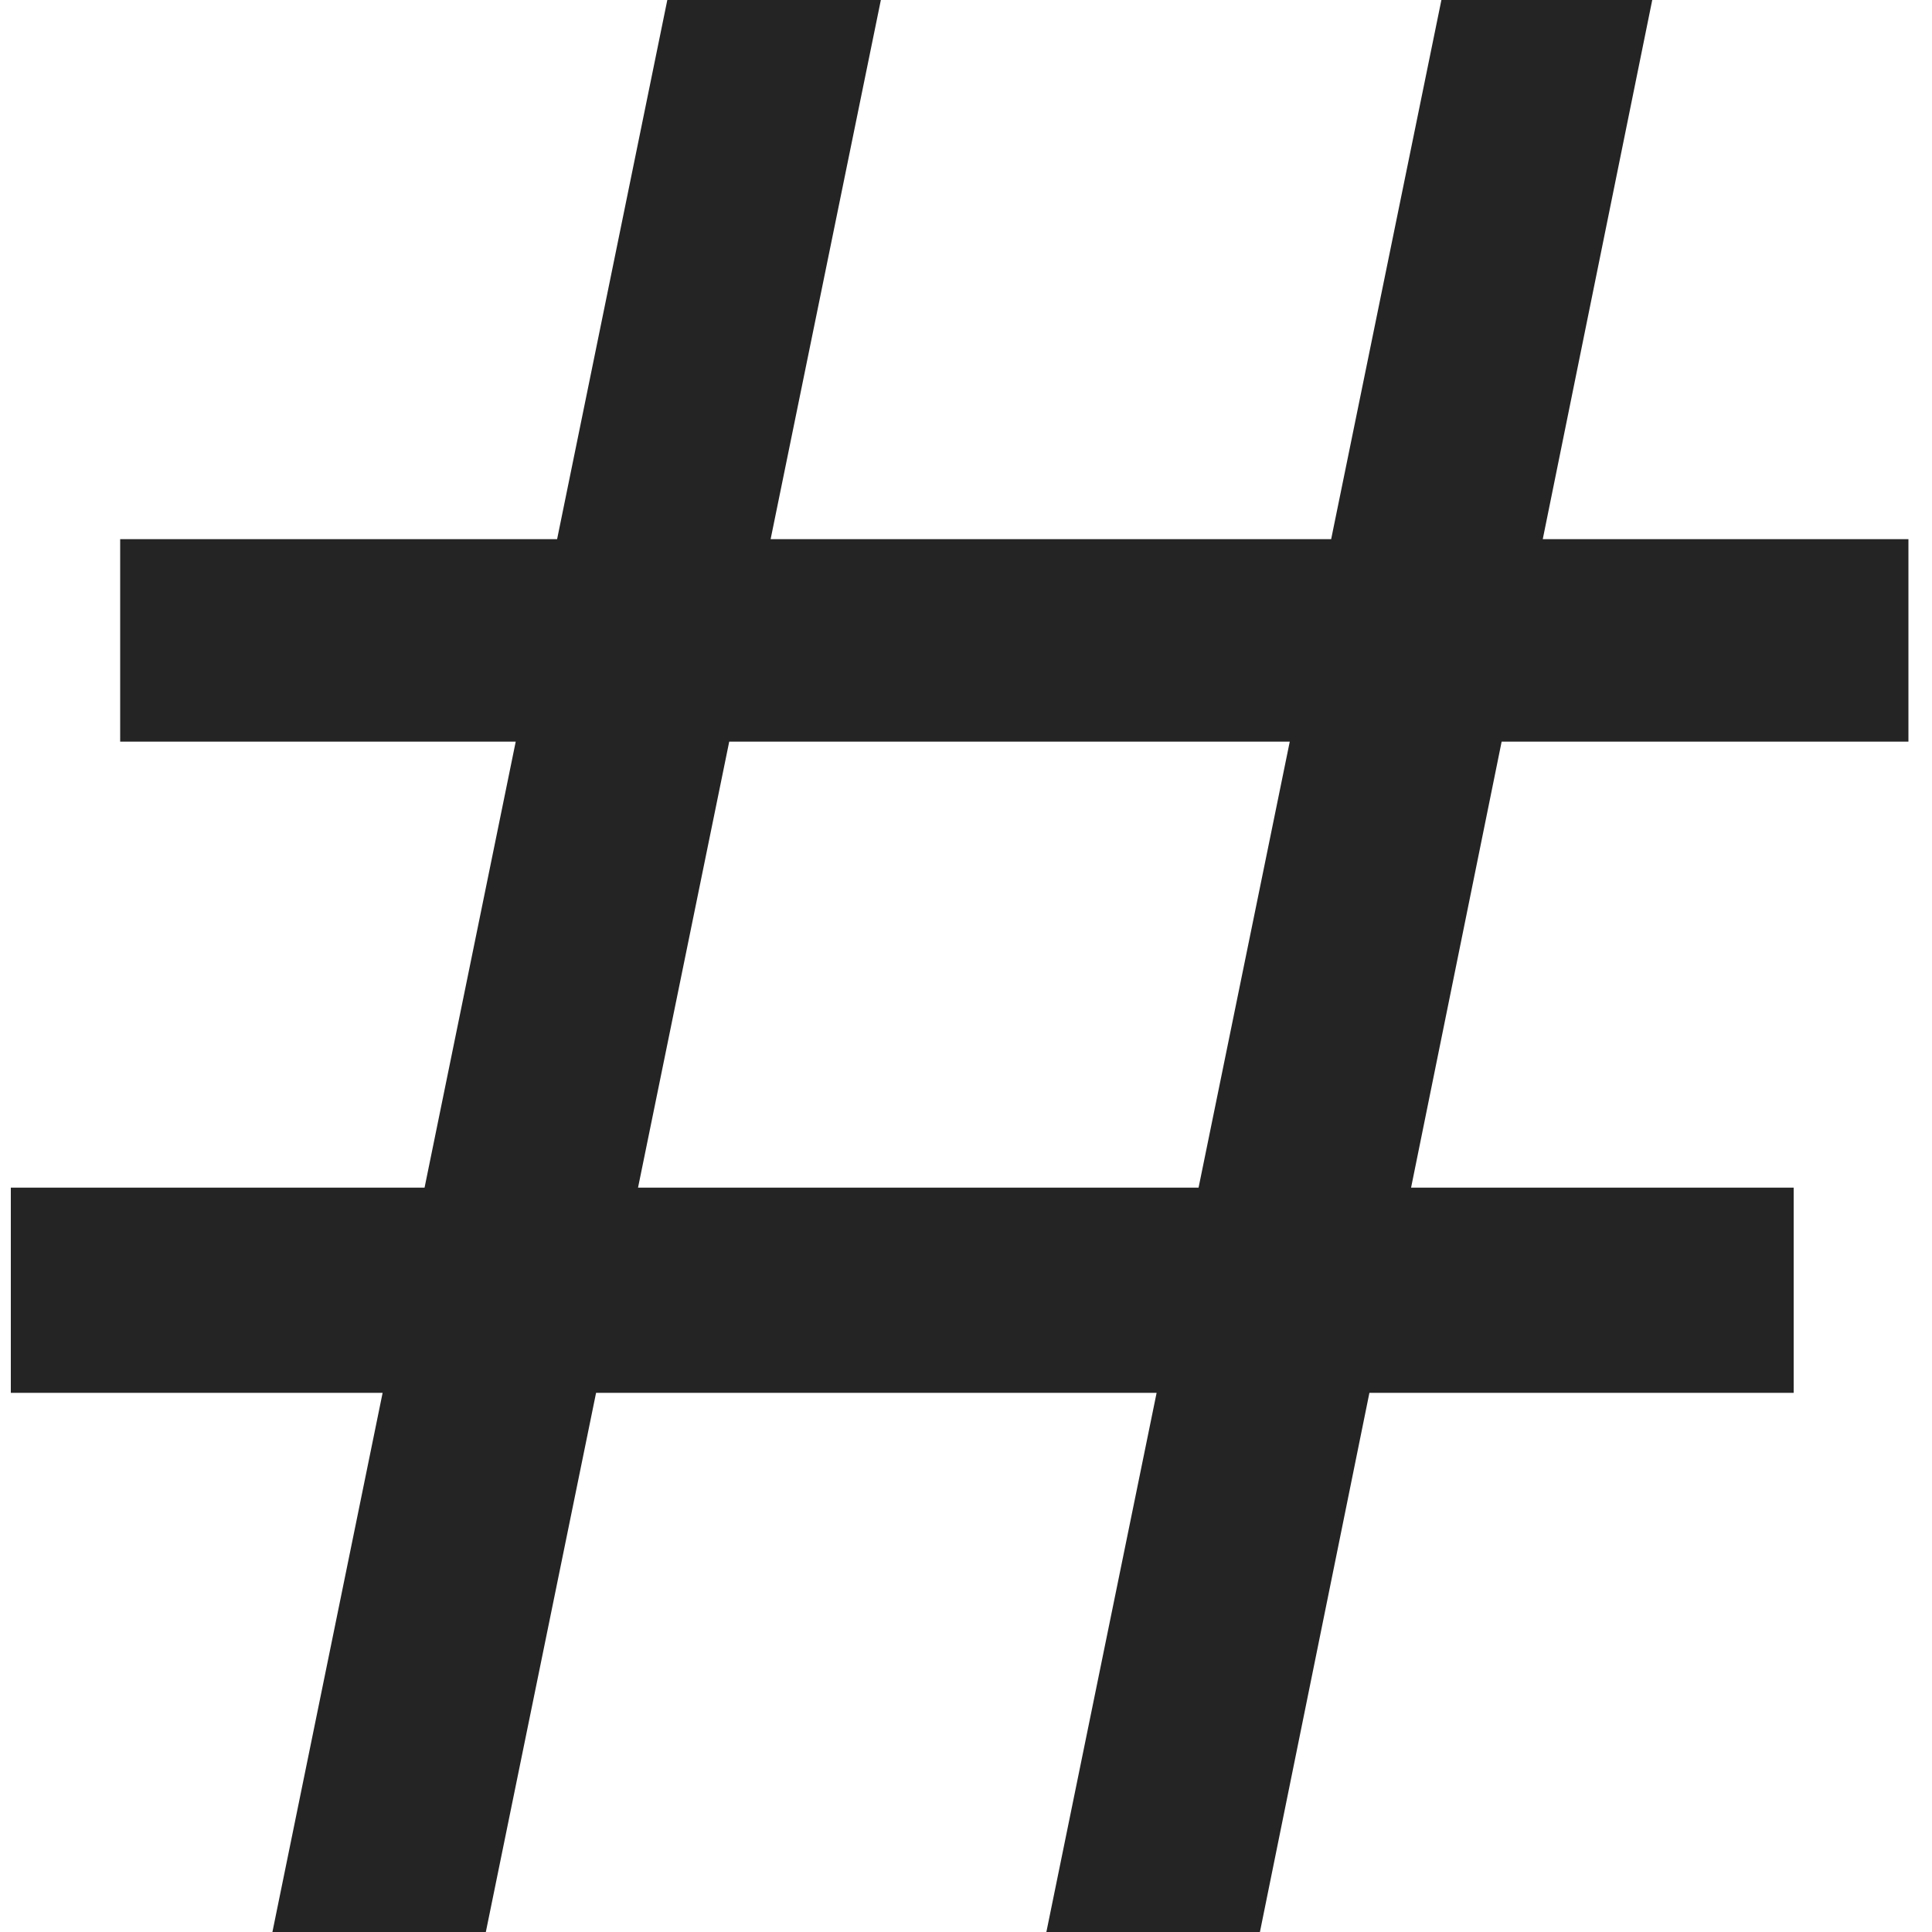 <svg width="15" height="15" viewBox="0 0 15 15" fill="none" xmlns="http://www.w3.org/2000/svg">
<path d="M8.124 15L11.191 0H12.828L9.782 15H8.124ZM2.115 15L5.181 0H6.839L3.772 15H2.115ZM0.084 10.814V9.221H13.926V10.814H0.084ZM0.933 5.758V4.186H14.817V5.758H0.933Z" fill="#242424"/>
</svg>

